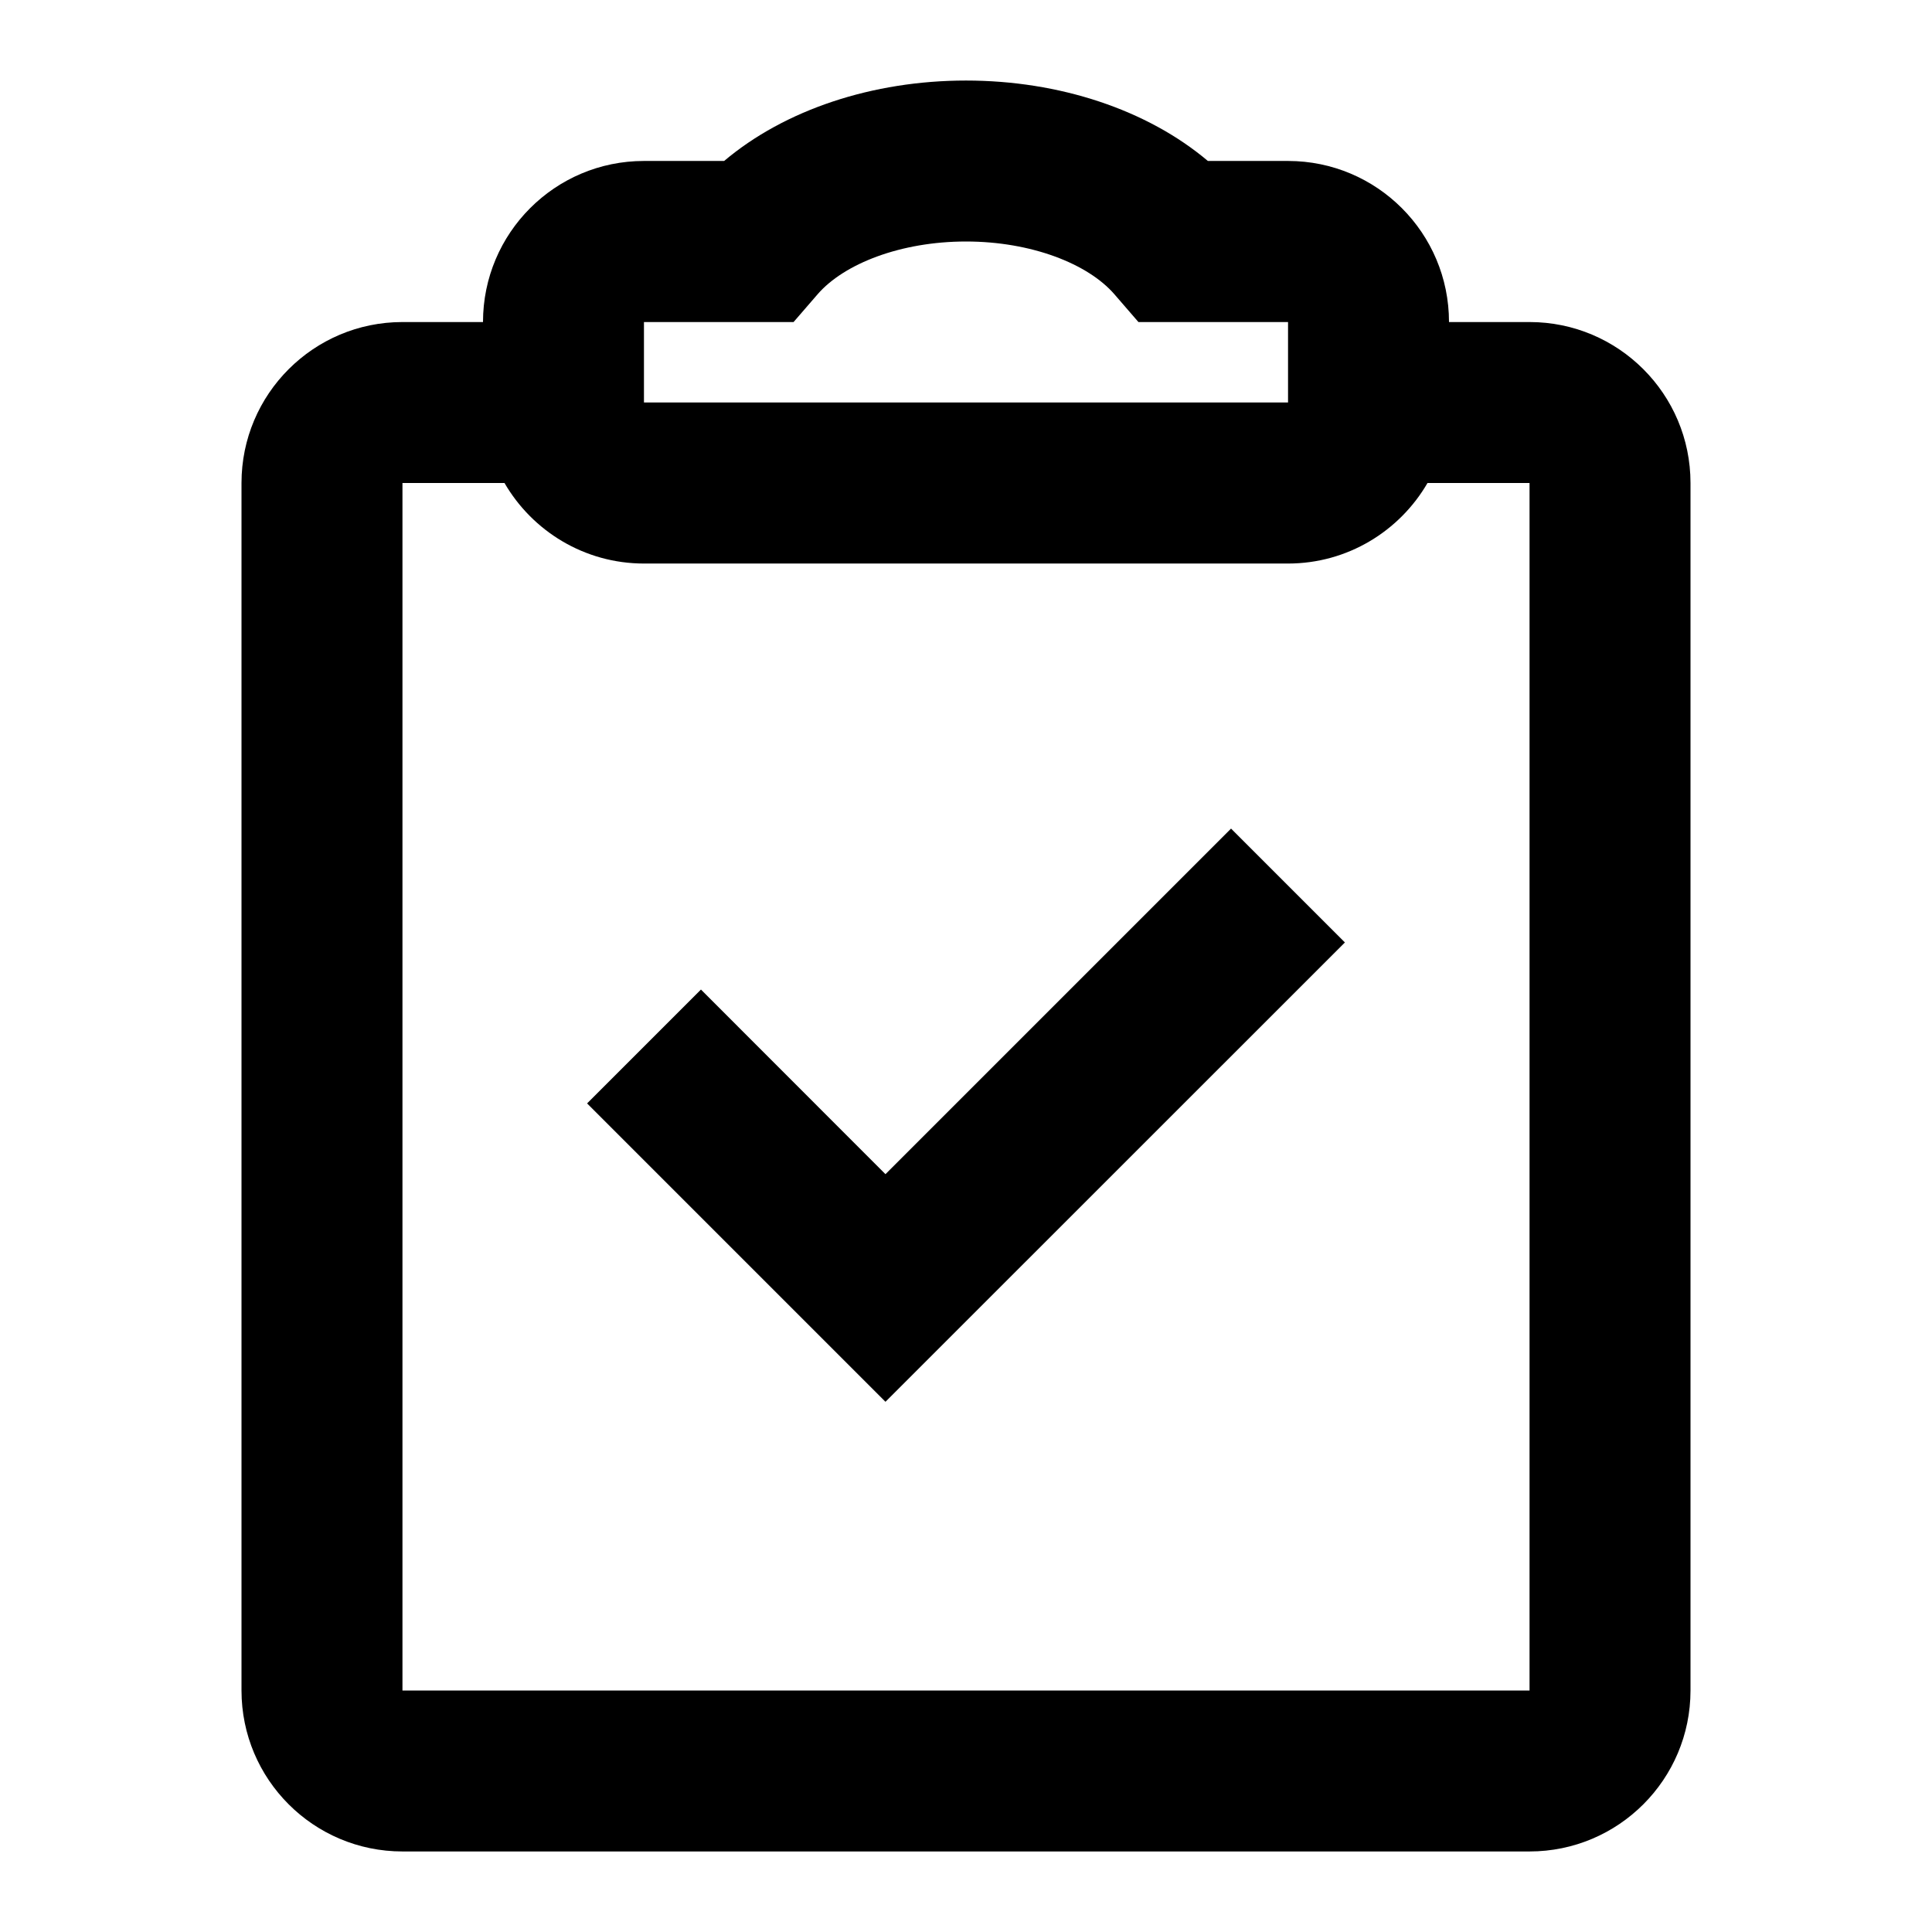 <svg width="16" height="16" viewBox="0 0 16 16" fill="none" xmlns="http://www.w3.org/2000/svg">
<path fill-rule="evenodd" clip-rule="evenodd" d="M5.997 1.333C6.499 0.909 7.226 0.667 8 0.667C8.774 0.667 9.501 0.909 10.003 1.333H10.667C11.403 1.333 12 1.93 12 2.667L12.667 2.667C13.403 2.667 14 3.264 14 4V14C14 14.736 13.403 15.333 12.667 15.333H3.333C2.597 15.333 2 14.736 2 14V4C2 3.264 2.597 2.667 3.333 2.667L4 2.667C4 1.93 4.597 1.333 5.333 1.333H5.997ZM10.667 4.667C11.16 4.667 11.591 4.398 11.822 4H12.667V14H3.333V4H4.178C4.409 4.398 4.84 4.667 5.333 4.667H10.667ZM10.195 6.862L7.333 9.724L5.805 8.195L4.862 9.138L7.333 11.609L11.138 7.805L10.195 6.862ZM6.572 2.667L6.771 2.437C6.99 2.184 7.46 2 8 2C8.54 2 9.01 2.184 9.229 2.437L9.428 2.667H10.667V3.333H5.333V2.667H6.268H6.572Z" fill="black"/>
</svg>
